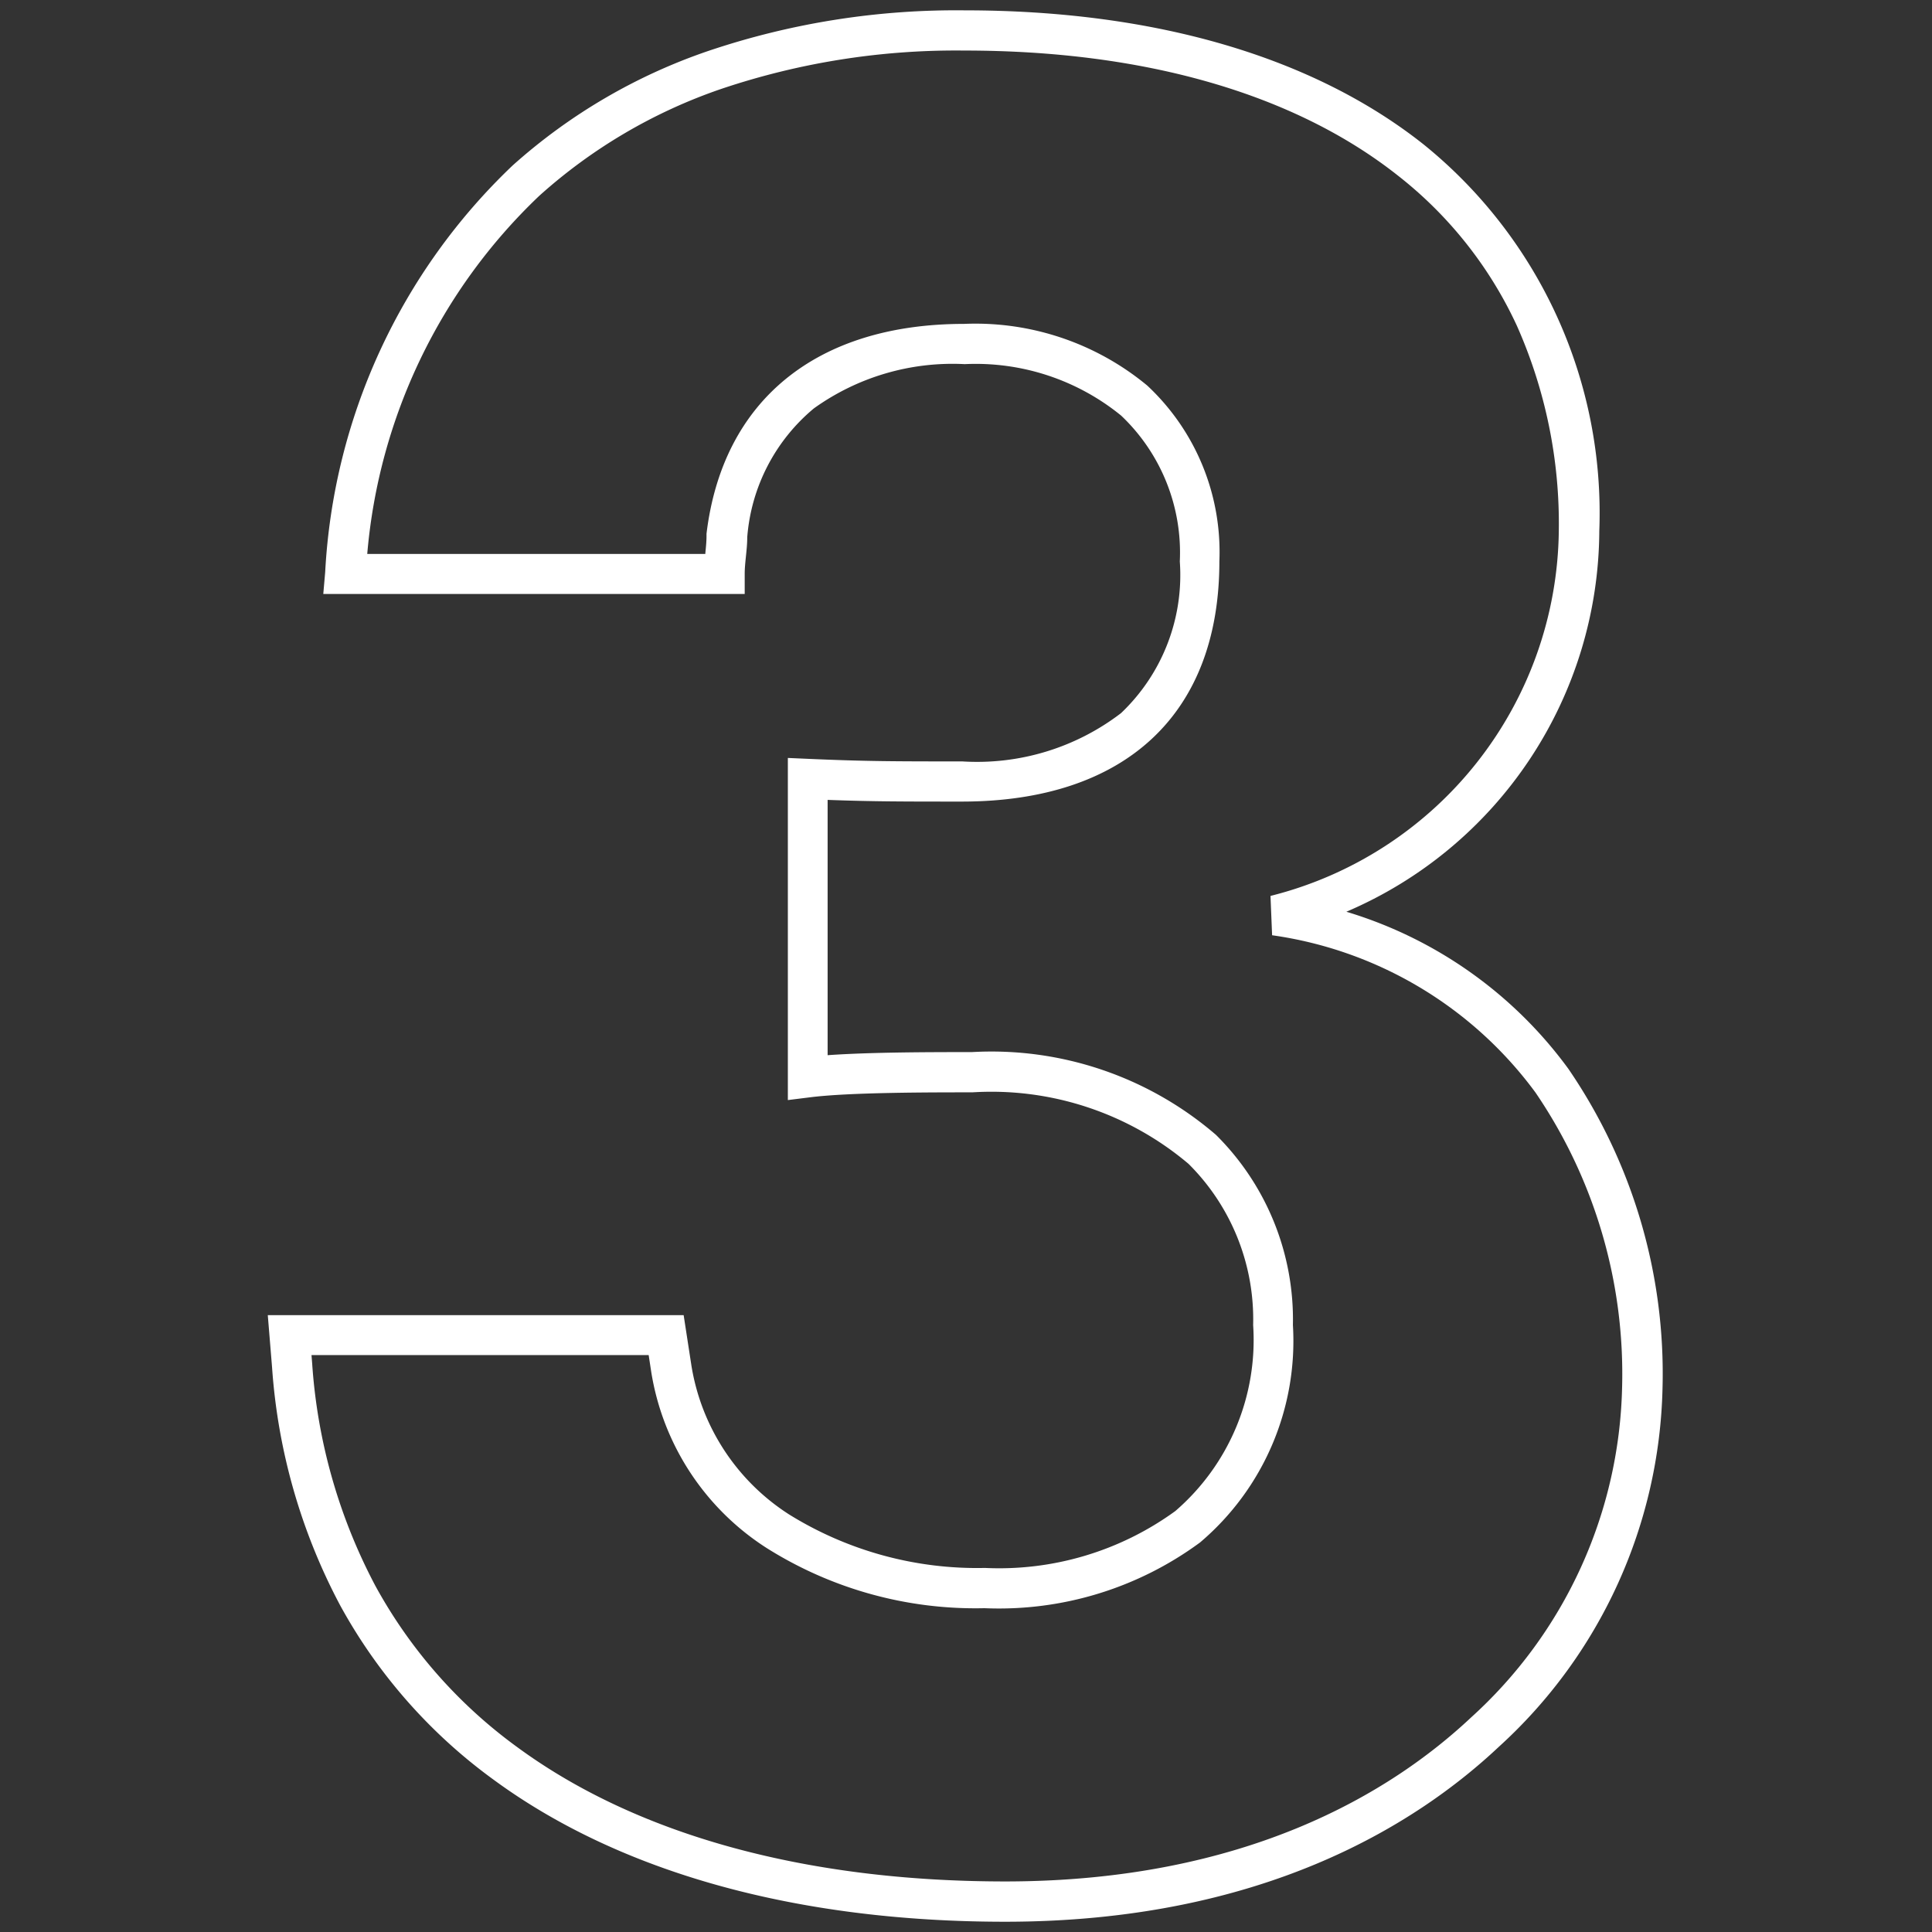 <svg id="icon-trois" xmlns="http://www.w3.org/2000/svg" width="48" height="48" viewBox="0 0 48 48">
  <rect x="0" y="0" width="48" height="48" fill="#333333" stroke="none"/>
  <rect id="bg" width="48" height="48" fill="none"/>
  <path id="icon" d="M23.969.257c4.712,0,8.656,1.153,11.406,3.336a11.77,11.77,0,0,1,4.359,9.6,10.339,10.339,0,0,1-6.284,9.459,10.617,10.617,0,0,1,5.514,3.9,13.4,13.4,0,0,1,2.341,7.934A12.406,12.406,0,0,1,37.237,43.4c-2.108,1.982-5.947,4.345-12.263,4.345-5.171,0-9.566-1.22-12.711-3.529a13.155,13.155,0,0,1-3.816-4.339,14.755,14.755,0,0,1-1.688-5.91l-.106-1.293H16.985l.191,1.24a5.416,5.416,0,0,0,2.429,3.712,8.853,8.853,0,0,0,4.866,1.329A7.445,7.445,0,0,0,29.2,37.542a5.61,5.61,0,0,0,1.934-4.621,5.443,5.443,0,0,0-1.606-4.006,7.587,7.587,0,0,0-5.37-1.776c-1.065,0-3.047,0-4.022.122l-.562.07v-8.5l.522.023c1.435.063,2.18.063,3.811.063a5.882,5.882,0,0,0,3.945-1.2,4.729,4.729,0,0,0,1.46-3.768,4.688,4.688,0,0,0-1.458-3.624,5.718,5.718,0,0,0-3.884-1.278,5.908,5.908,0,0,0-3.75,1.1,4.63,4.63,0,0,0-1.655,3.2c0,.17-.018.332-.034.489s-.029.289-.029.421v.5H8.032l.047-.543a15.048,15.048,0,0,1,4.654-10.1A14.1,14.1,0,0,1,17.6,1.265,19.254,19.254,0,0,1,23.969.257Zm1,46.487c5.988,0,9.6-2.215,11.578-4.073a11.4,11.4,0,0,0,3.753-8.18,12.411,12.411,0,0,0-2.151-7.347,9.824,9.824,0,0,0-6.544-3.908l-.04-.977a9.462,9.462,0,0,0,7.163-9.065,12.1,12.1,0,0,0-1.041-5.1,10.128,10.128,0,0,0-2.94-3.719c-2.571-2.04-6.3-3.119-10.784-3.119a18.26,18.26,0,0,0-6.038.951,13.1,13.1,0,0,0-4.525,2.656,13.9,13.9,0,0,0-4.276,8.9h8.4l0-.021c.015-.149.029-.289.029-.421v-.03l0-.03c.4-3.314,2.731-5.214,6.4-5.214a6.693,6.693,0,0,1,4.55,1.532,5.657,5.657,0,0,1,1.792,4.37c0,3.791-2.335,5.966-6.4,5.966-1.438,0-2.194,0-3.333-.042v6.343c1.079-.077,2.608-.077,3.584-.077a8.549,8.549,0,0,1,6.063,2.055,6.46,6.46,0,0,1,1.913,4.727,6.559,6.559,0,0,1-2.306,5.4,8.42,8.42,0,0,1-5.356,1.634,9.722,9.722,0,0,1-5.421-1.5,6.394,6.394,0,0,1-2.862-4.388l-.061-.4H7.739l.017.212A13.764,13.764,0,0,0,9.326,39.4a12.162,12.162,0,0,0,3.529,4.01C15.827,45.591,20.018,46.744,24.974,46.744Z" fill="#fff"/>
</svg>
